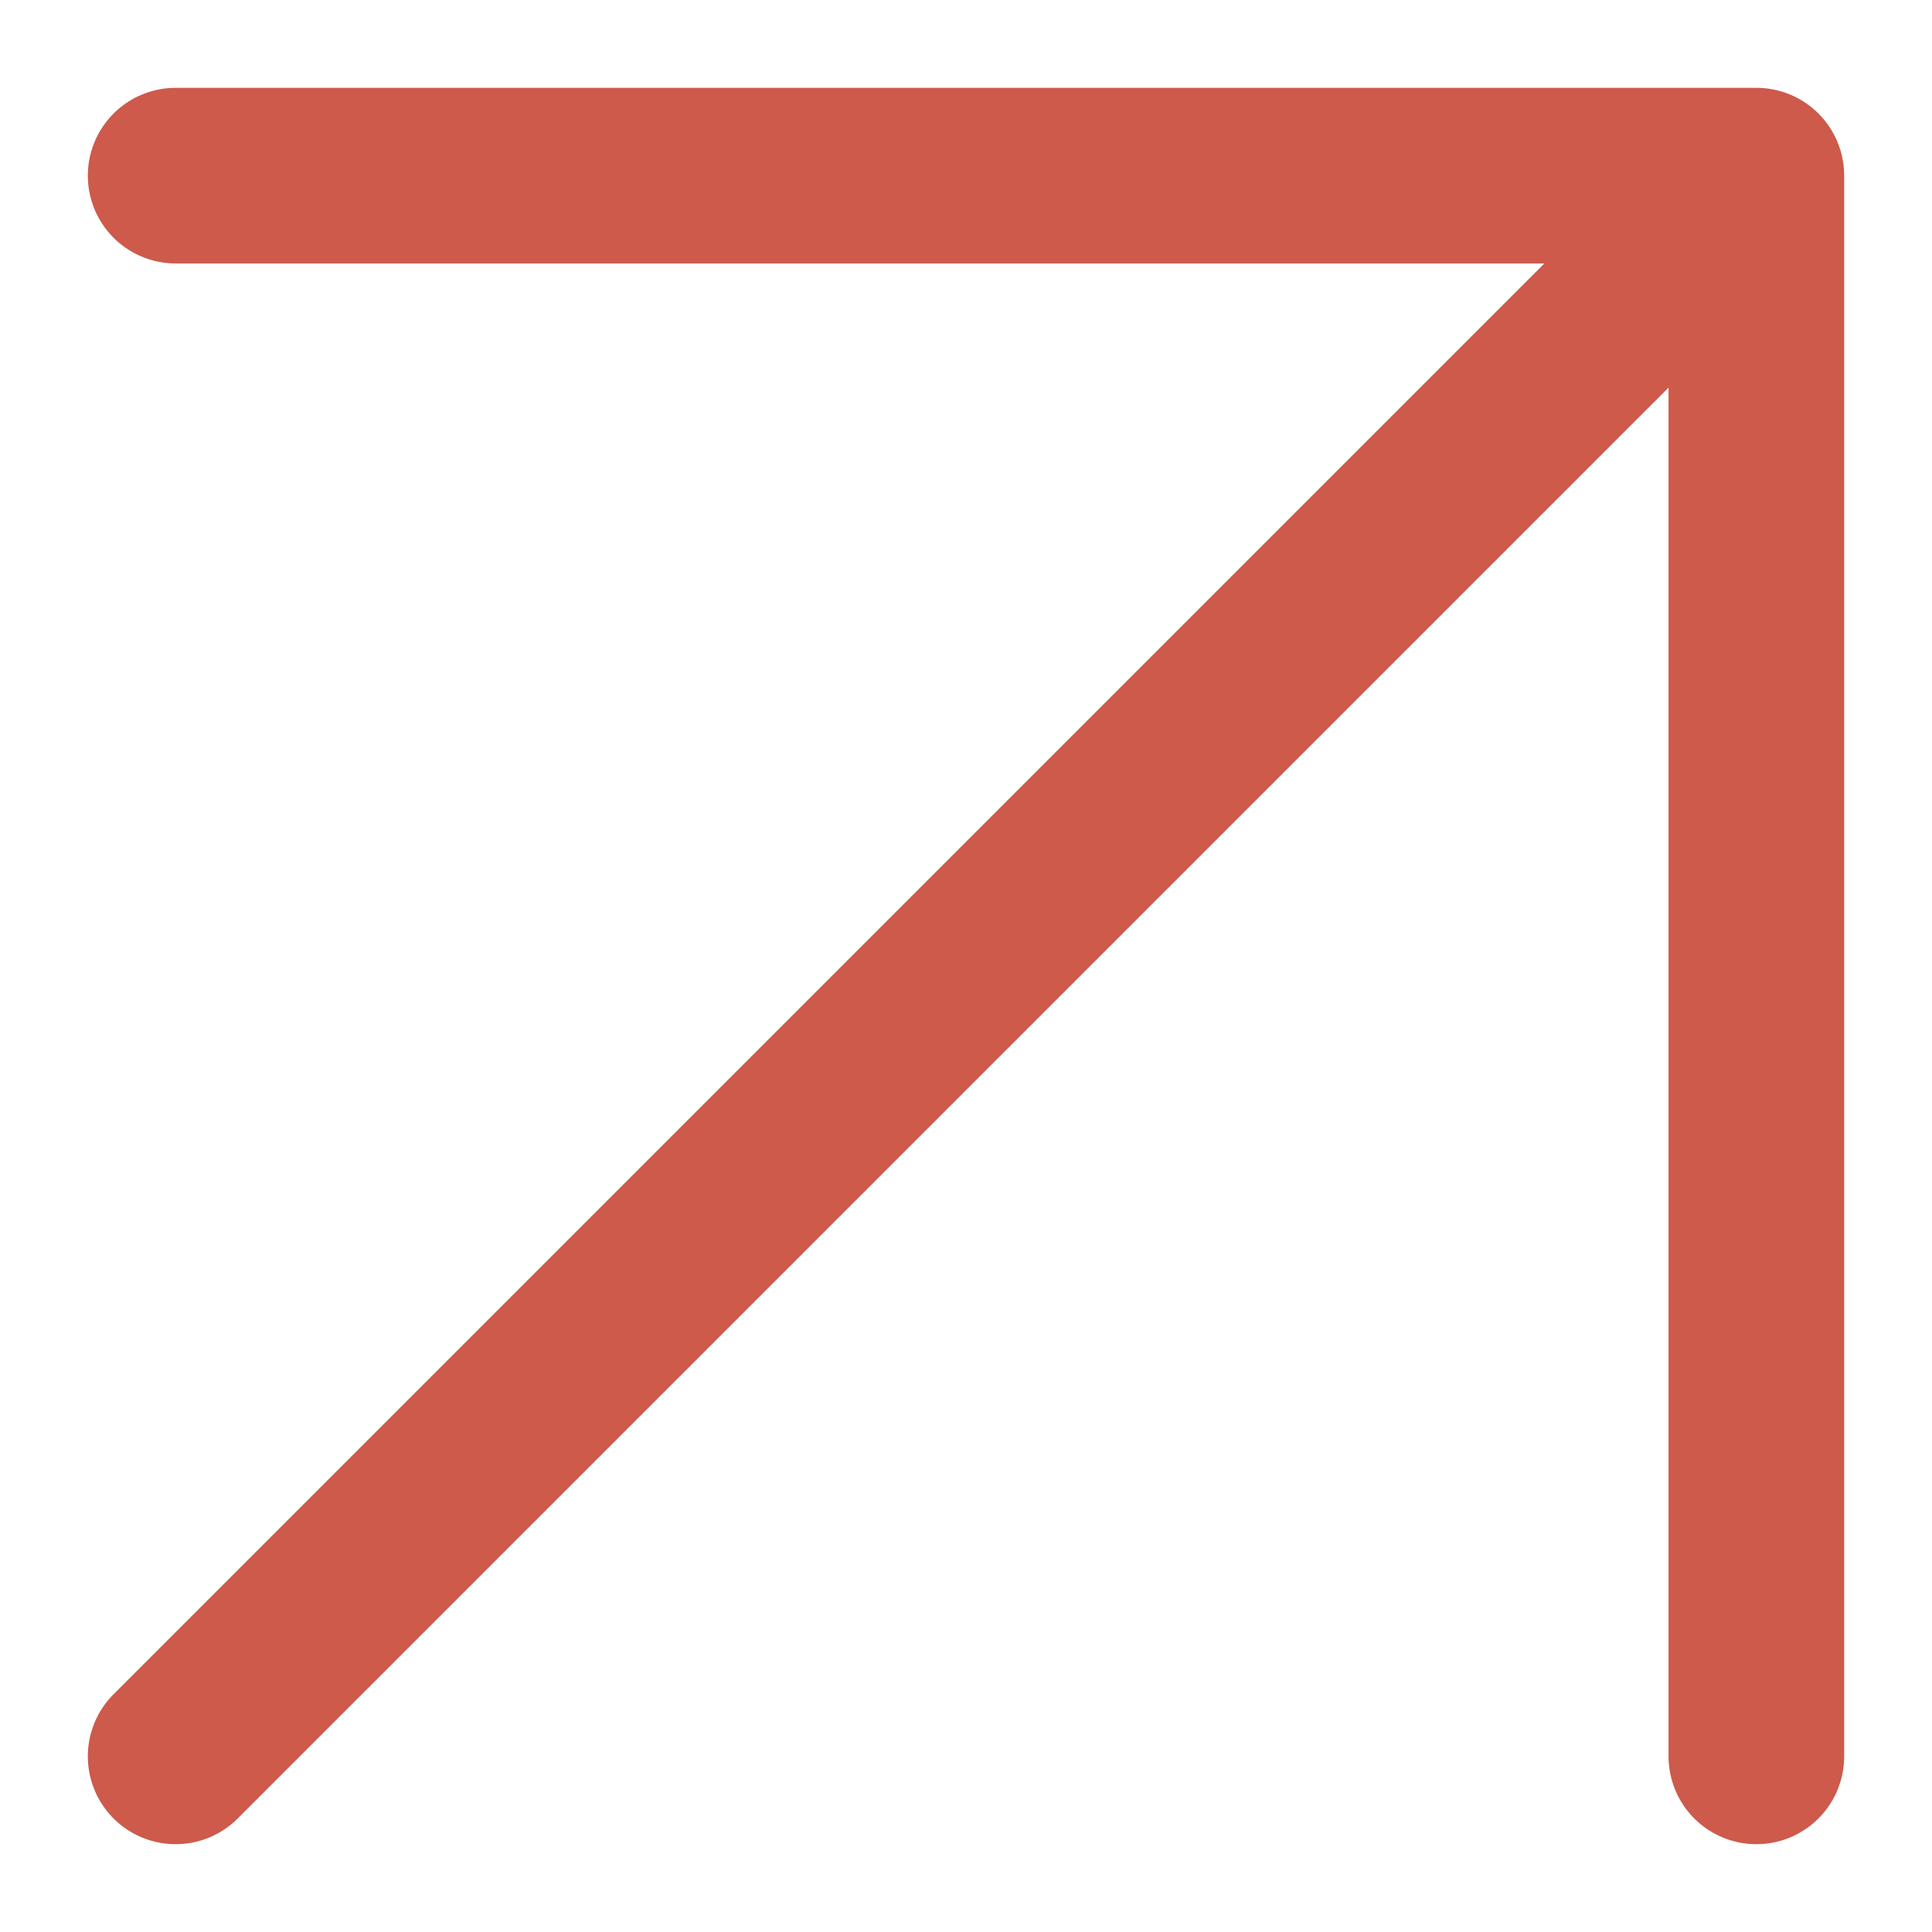 <?xml version="1.0" encoding="UTF-8"?> <svg xmlns="http://www.w3.org/2000/svg" width="11" height="11" viewBox="0 0 11 11" fill="none"> <path d="M1 10L10 1M10 1H1M10 1V10" stroke="#CD5A4B" stroke-linecap="round" stroke-linejoin="round"></path> </svg> 